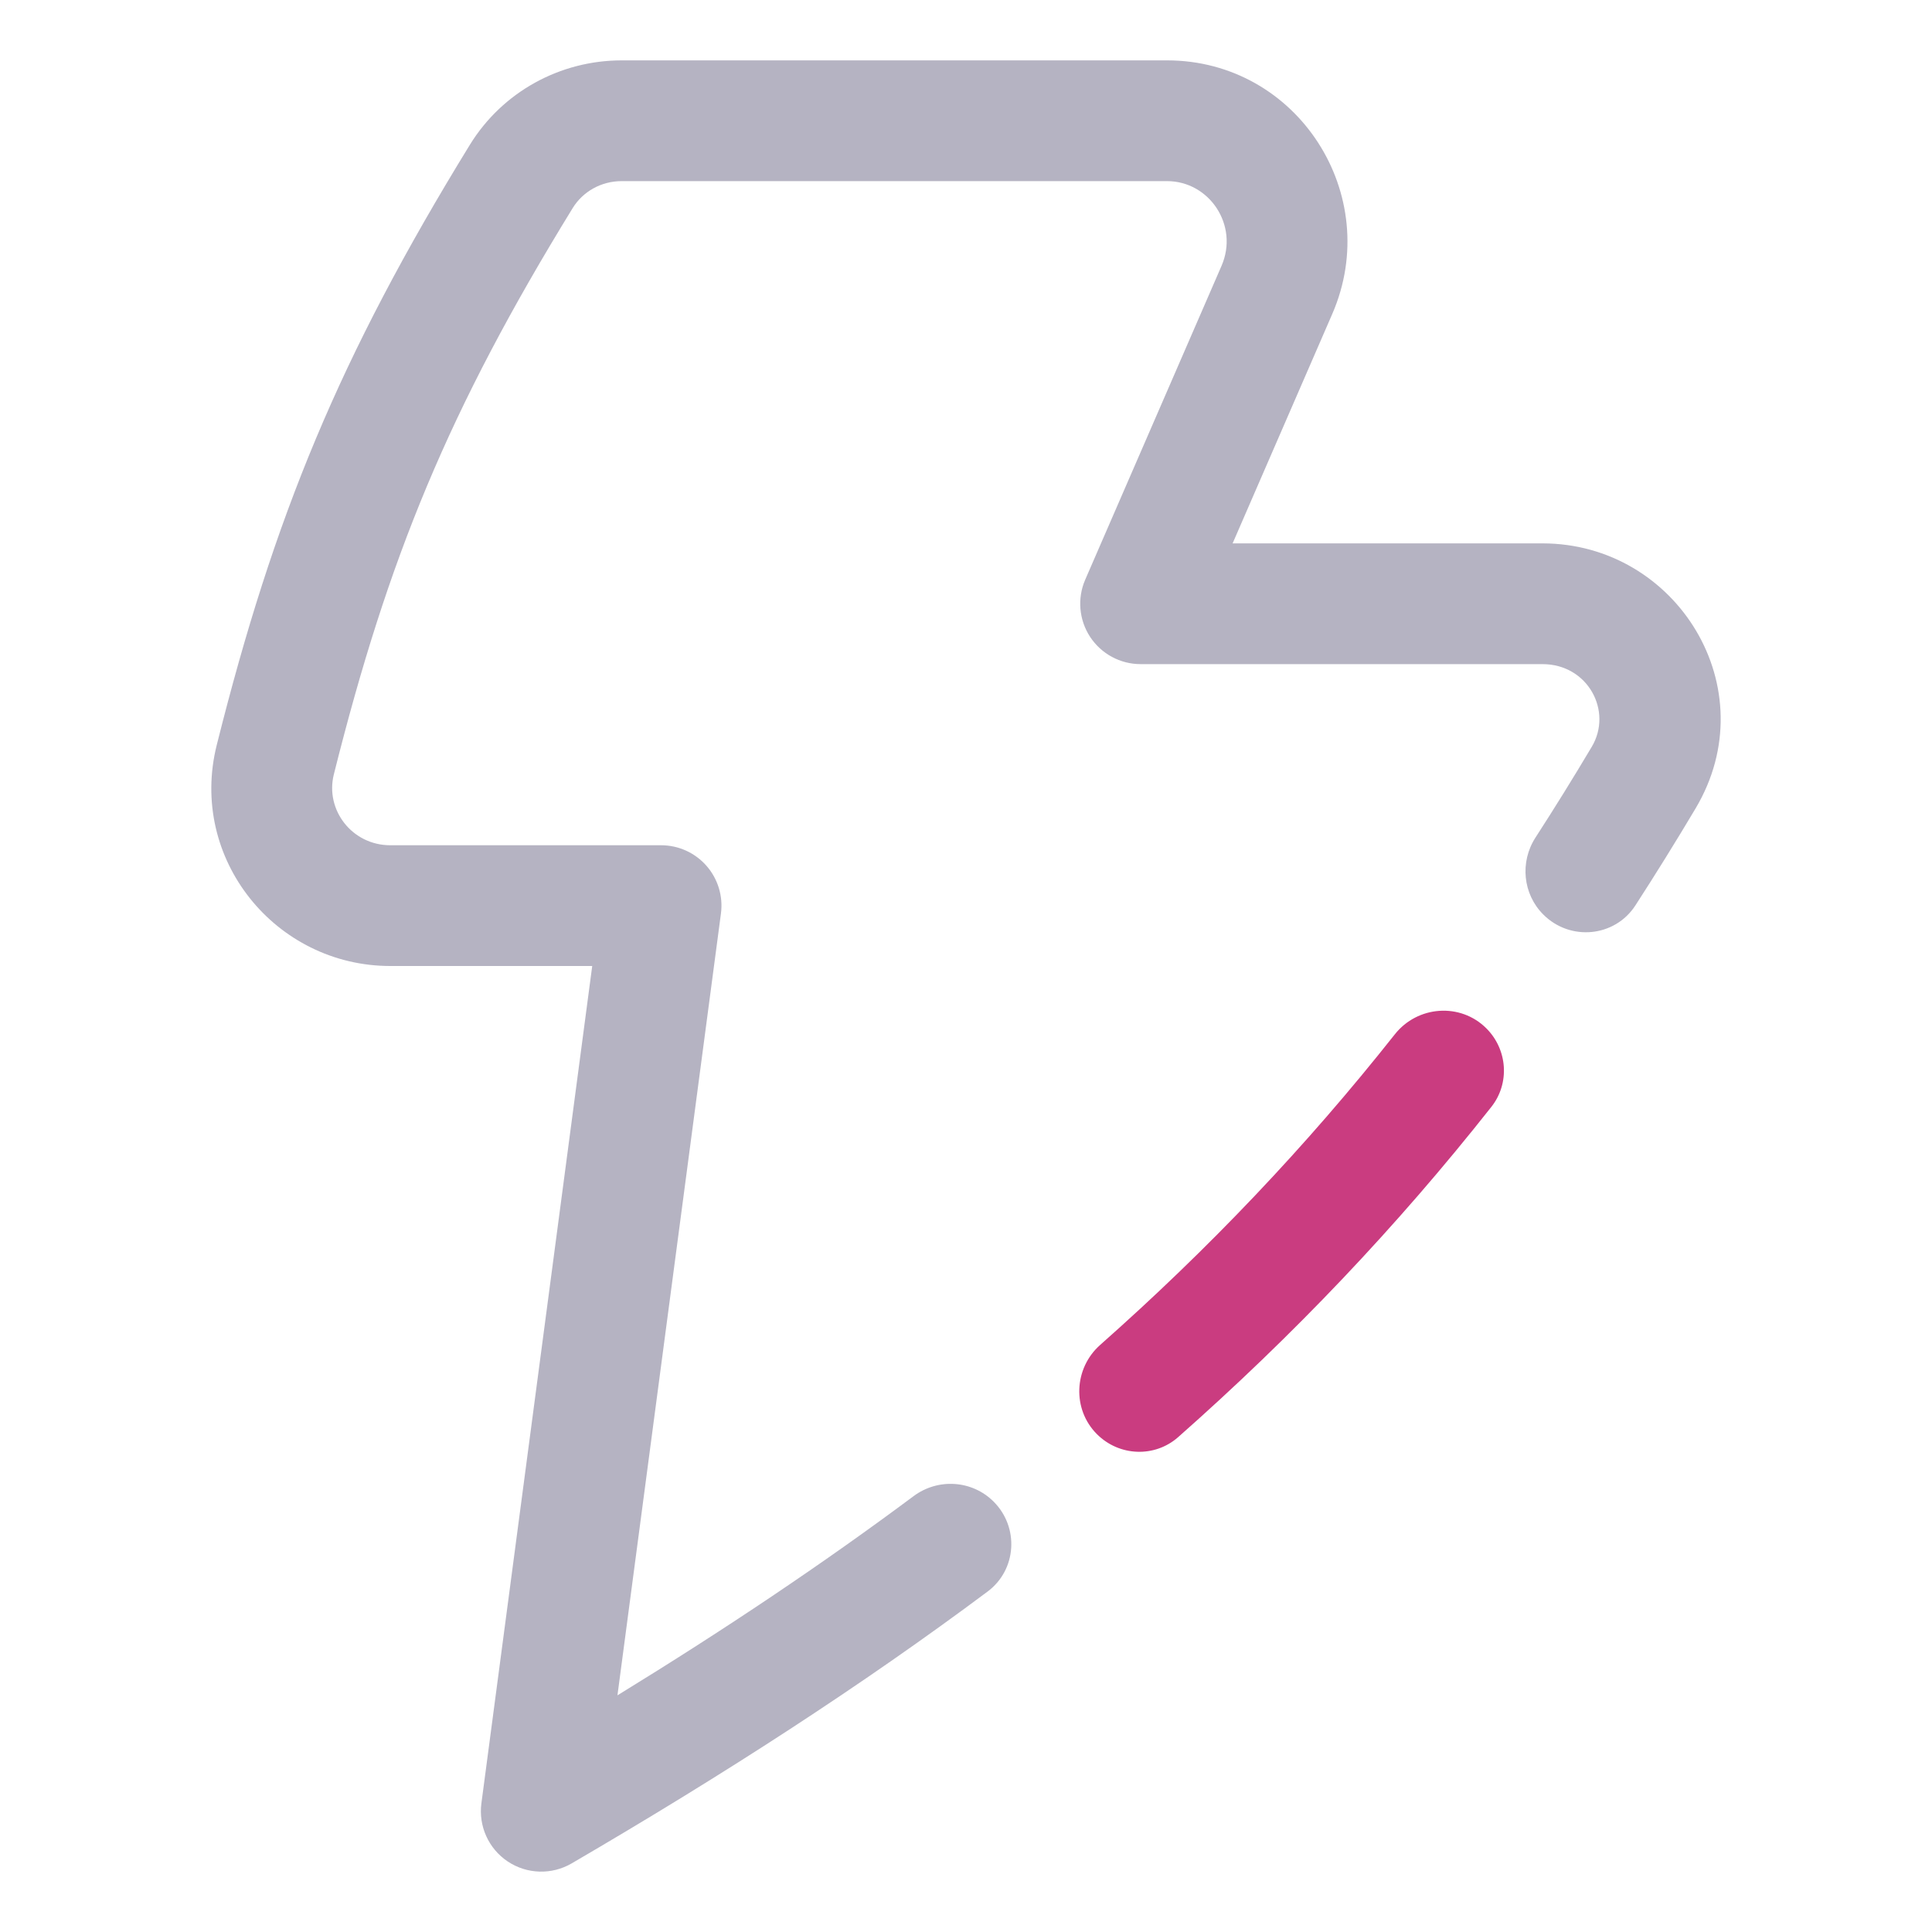 <svg xmlns="http://www.w3.org/2000/svg" fill="none" viewBox="0 0 64 64" height="64" width="64">
<path fill-opacity="0.3" fill="#070035" d="M15.564 4.798C16.647 3.037 18.562 2 20.591 2H38.661C42.986 2 45.845 6.457 44.133 10.4L40.832 18H51.096C55.546 18 58.533 22.803 56.169 26.779C55.515 27.878 54.85 28.949 54.174 29.994C53.49 31.048 52.012 31.184 51.124 30.295C50.444 29.616 50.343 28.552 50.865 27.745C51.498 26.766 52.12 25.763 52.731 24.735C53.429 23.561 52.605 22 51.096 22H37.783C37.109 22 36.481 21.66 36.111 21.097C35.742 20.533 35.681 19.821 35.949 19.203L40.465 8.806C41.047 7.464 40.062 6 38.661 6H20.591C19.92 6 19.31 6.342 18.971 6.893C14.865 13.573 12.858 18.475 11.059 25.652C10.764 26.83 11.663 28 12.929 28H21.9C22.476 28 23.024 28.248 23.404 28.682C23.783 29.115 23.958 29.691 23.882 30.262L20.454 56.16C23.997 53.986 27.251 51.807 30.263 49.562C31.071 48.959 32.202 49.03 32.915 49.743C33.767 50.595 33.681 52.001 32.716 52.722C28.576 55.813 24.016 58.765 18.936 61.728C18.277 62.112 17.456 62.088 16.821 61.665C16.186 61.242 15.847 60.494 15.947 59.737L19.618 32H12.929C9.13 32 6.236 28.45 7.18 24.679C9.076 17.114 11.24 11.832 15.564 4.798Z"></path>
<path fill="#CA3C80" d="M49.238 34.066C48.379 33.207 46.959 33.311 46.205 34.264C43.255 37.992 40.038 41.371 36.447 44.55C35.571 45.325 35.511 46.682 36.338 47.509C37.073 48.244 38.25 48.294 39.029 47.606C42.838 44.242 46.261 40.648 49.404 36.666C50.02 35.885 49.941 34.769 49.238 34.066Z"></path>
</svg>
